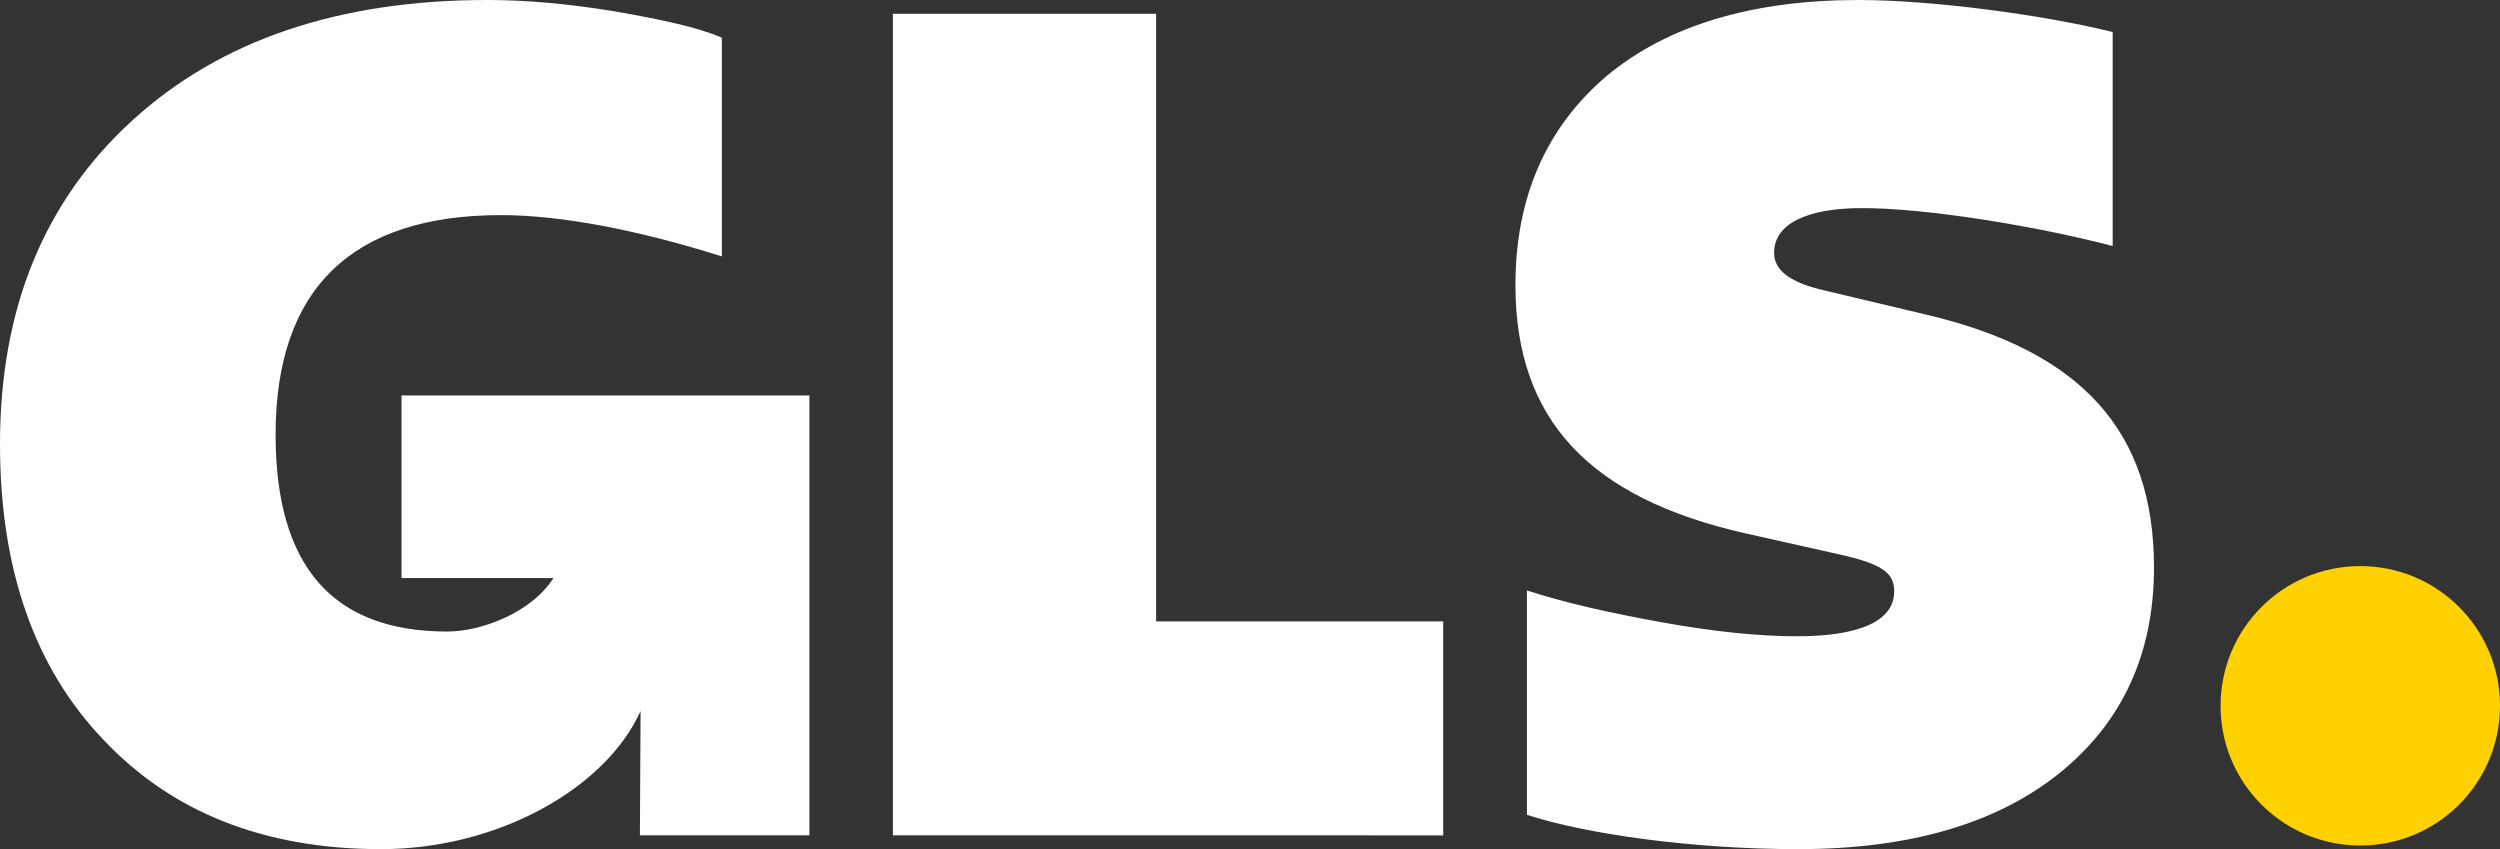 <?xml version="1.0" encoding="utf-8"?>
<svg version="1.1" xmlns="http://www.w3.org/2000/svg" xmlns:xlink="http://www.w3.org/1999/xlink" x="0px" y="0px" viewBox="0 0 1107.6 376.2"  enable-background="new 0 0 1107.6 376.2" xml:space="preserve">
	<rect x="0" y="0" width="1107.6" height="376.2" fill="#333333" stroke="none"/>
	<path fill="#ffffff" d="M177.9,175.2v80.9h67.3c-9.8,15.4-32,23.7-47.1,23.7c-50.7,0-76-28.9-76-87.2c0-64.4,33.5-97.3,99.9-97.3 c26.4,0,60.8,6.6,97.8,18.3V16.7c-10.6-4.6-26.9-8.1-47.7-11.7C250.9,1.5,232.2,0,216,0C150.1,0,97.8,17.7,58.8,53.2 S0,136.4,0,196.7c0,55.3,15.2,98.9,45.6,130.8c30.4,32.4,71.5,48.7,123.2,48.7c51.9,0,99.6-27,115-61.2l-0.3,55.1h75.1V175.2H177.9z"/>
	<path fill="#ffffff" d="M395.6,370.1V6.1h116.6v269.2h127.2v94.8H395.6z"/>
	<path fill="#ffffff" d="M676.5,361v-99.4c17.2,5.6,37.5,10.1,60.3,14.2c22.8,4.1,42.6,6.1,59.3,6.1c28.4,0,43.1-7.1,43.1-19.8 c0-8.1-4.6-12.2-25.3-16.7l-40.6-9.1c-69.5-15.7-101.9-50.7-101.9-110c0-39,13.7-70,40.6-92.8C738.9,11.2,776.4,0,823.5,0 c32.4,0,82.1,6.6,112.5,14.2V109c-15.7-4.1-34.5-8.1-57.3-11.7c-22.8-3.5-40.6-5.1-53.7-5.1c-24.8,0-39,7.1-39,19.8 c0,7.6,6.6,12.7,20.3,16.2l47.1,11.2c68.9,16.2,100.9,51.7,100.9,112c0,38.5-14.2,68.9-42.1,91.3c-27.9,22.3-66.4,33.5-115.6,33.5 C750,376.2,702.9,369.6,676.5,361"/>
	<path fill="#ffd100" d="M1045.7,250.8c34.2,0,61.9,27.7,61.9,61.9s-27.7,61.9-61.9,61.9c-34.2,0-61.9-27.7-61.9-61.9 S1011.5,250.8,1045.7,250.8"/>
</svg>